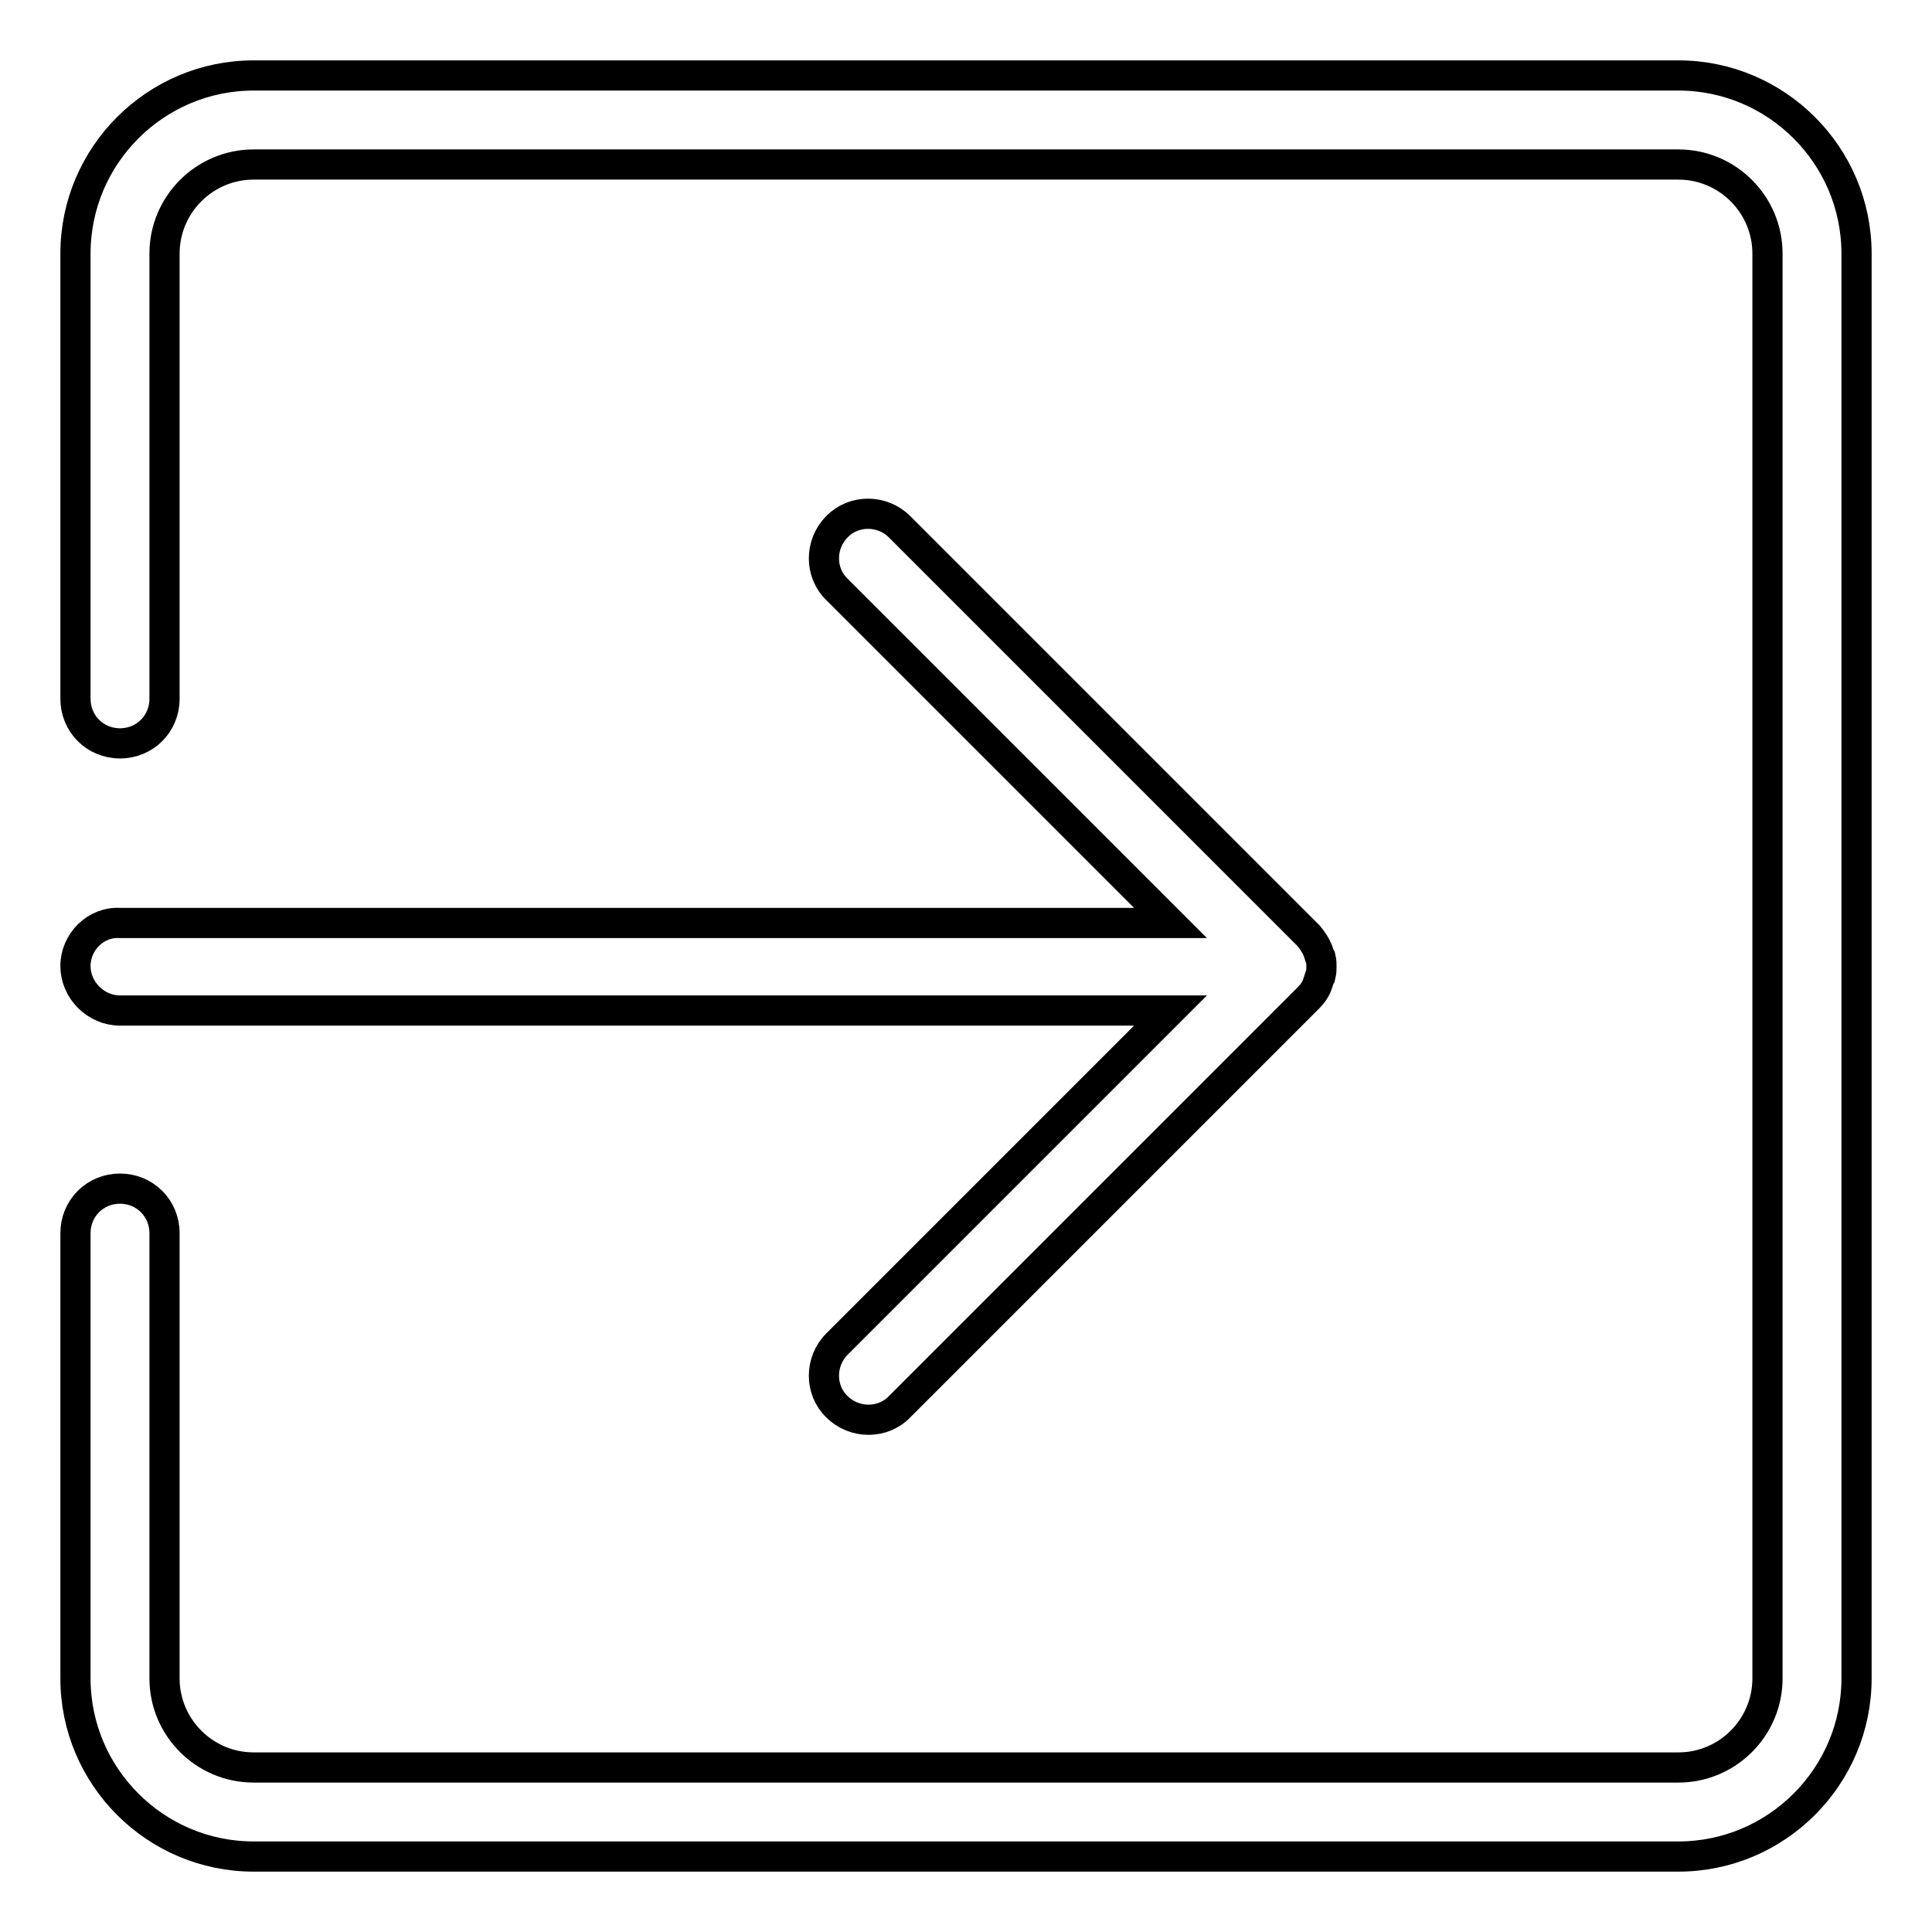 <?xml version="1.0" encoding="utf-8"?>
<!-- Svg Vector Icons : http://www.onlinewebfonts.com/icon -->
<!DOCTYPE svg PUBLIC "-//W3C//DTD SVG 1.1//EN" "http://www.w3.org/Graphics/SVG/1.1/DTD/svg11.dtd">
<svg version="1.1" xmlns="http://www.w3.org/2000/svg" xmlns:xlink="http://www.w3.org/1999/xlink" x="0px" y="0px" viewBox="0 0 256 256" enable-background="new 0 0 256 256" xml:space="preserve">
<g> <path stroke-width="4" fill-opacity="0" stroke="#000000"  d="M10,128c0,3.2,2.7,5.9,5.9,5.9h139.2l-44.2,44.2c-2.3,2.3-2.3,6.1,0,8.3l0,0c2.3,2.3,6.1,2.3,8.3,0 l54.2-54.2c0.5-0.5,1-1.2,1.2-1.9c0,0,0,0,0,0c0.1-0.3,0.2-0.6,0.3-0.9c0-0.1,0.1-0.2,0.1-0.2c0.1-0.4,0.1-0.8,0.1-1.1c0,0,0,0,0,0 s0,0,0,0c0-0.4,0-0.8-0.1-1.1c0-0.1,0-0.2-0.1-0.2c-0.1-0.3-0.2-0.6-0.3-0.9c0,0,0,0,0,0c-0.3-0.7-0.7-1.3-1.2-1.9l0,0l-54.2-54.2 c-2.3-2.3-6.1-2.3-8.3,0c-2.3,2.3-2.3,6.1,0,8.3l44.2,44.2H15.9C12.7,122.1,10,124.8,10,128z M222.4,10H33.6 C20.6,10,10,20.6,10,33.6v59c0,3.3,2.6,5.9,5.9,5.9s5.9-2.6,5.9-5.9v-59c0-6.5,5.3-11.8,11.8-11.8h188.8c6.5,0,11.8,5.3,11.8,11.8 v188.8c0,6.5-5.3,11.8-11.8,11.8H33.6c-6.5,0-11.8-5.3-11.8-11.8v-59c0-3.3-2.6-5.9-5.9-5.9s-5.9,2.6-5.9,5.9v59 c0,13,10.6,23.6,23.6,23.6h188.8c13,0,23.6-10.6,23.6-23.6V33.6C246,20.6,235.4,10,222.4,10z"/></g>
</svg>